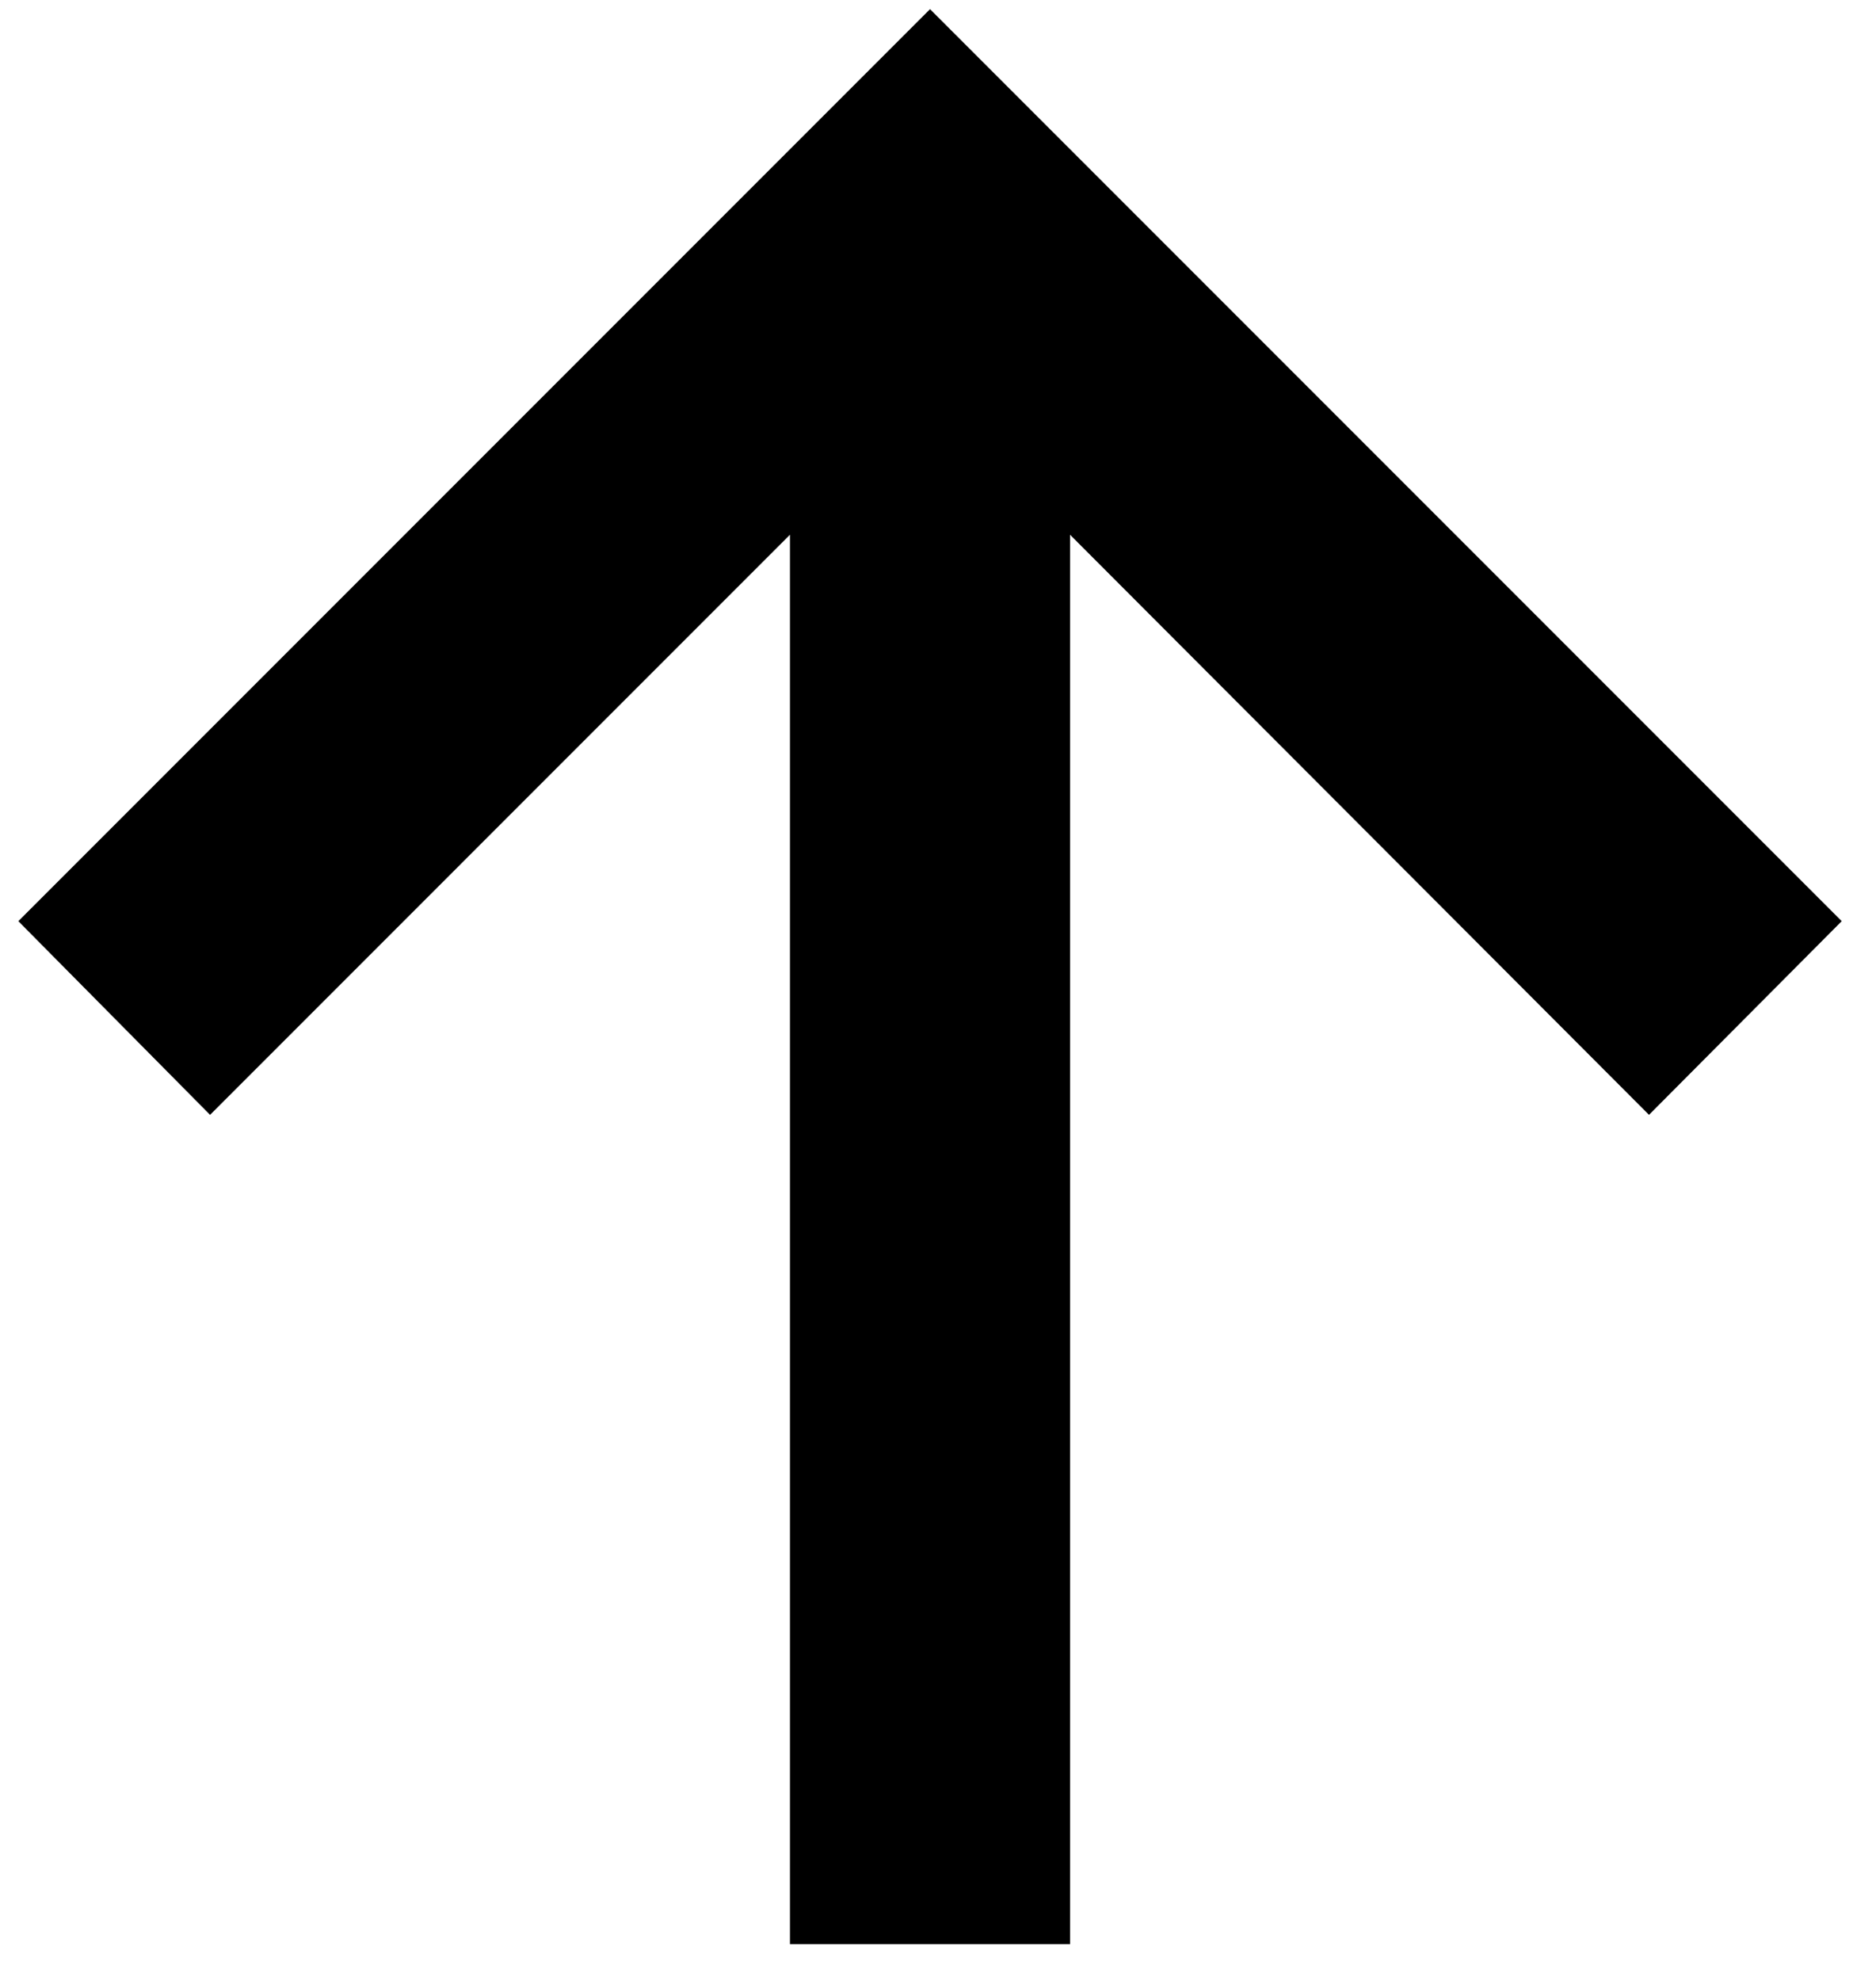 <svg width="36" height="38" viewBox="0 0 36 38" fill="none" xmlns="http://www.w3.org/2000/svg">
<path d="M35.342 17.671L17.847 0.176L0.352 17.671L4.031 21.386L15.159 10.258L15.159 37.294L20.534 37.294L20.534 10.258L31.644 21.386L35.342 17.671Z" fill="black"/>
</svg>
